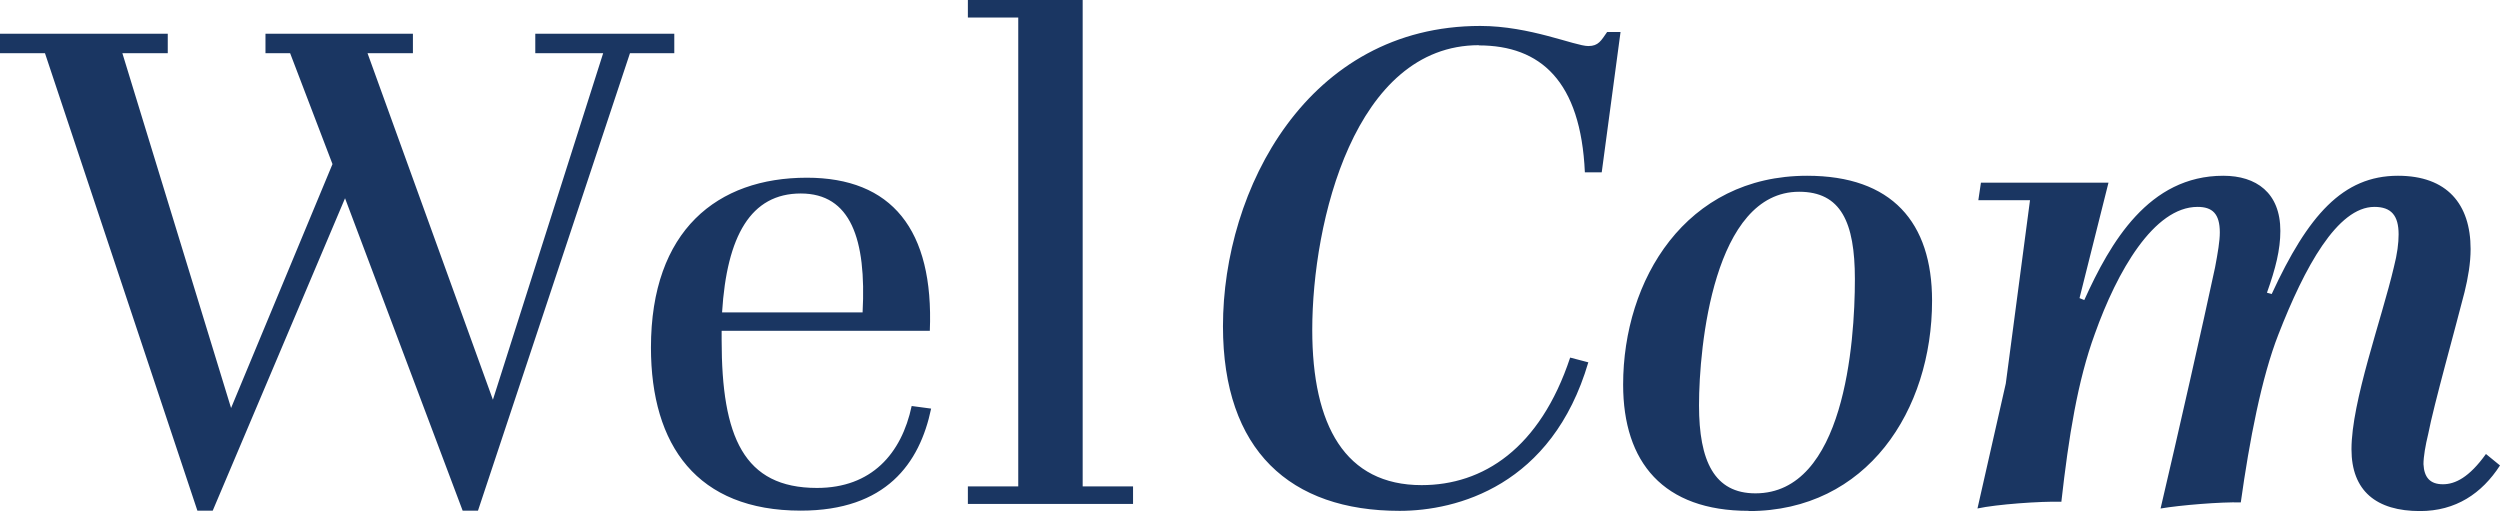 <?xml version="1.0" encoding="UTF-8"?>
<svg id="Layer_2" data-name="Layer 2" xmlns="http://www.w3.org/2000/svg" viewBox="0 0 115.64 23.64">
  <defs>
    <style>
      .cls-1 {
        fill: #1a3662;
        stroke-width: 0px;
      }
    </style>
  </defs>
  <g id="Layer_1-2" data-name="Layer 1">
    <path class="cls-1" d="m99.95,23.52c.87-.15,2.8-.31,3.7-.28.4-2.86.96-5.78,1.74-7.77,1.21-3.11,2.73-5.9,4.44-5.9.78,0,1.12.4,1.12,1.27,0,.4-.06.9-.22,1.52-.56,2.39-1.96,6.21-1.96,8.42,0,1.93,1.15,2.86,3.17,2.86,1.65,0,2.86-.81,3.7-2.11l-.65-.53c-.78,1.09-1.43,1.4-1.99,1.4-.59,0-.87-.31-.9-.93,0-.34.09-.87.22-1.4.25-1.31,1.27-4.94,1.68-6.56.16-.65.28-1.34.28-1.99,0-2.08-1.09-3.39-3.36-3.39-2.55,0-4.16,1.83-5.84,5.47l-.22-.06c.4-1.12.62-1.99.62-2.86,0-1.77-1.12-2.55-2.64-2.55-3.45,0-5.22,3.08-6.43,5.75l-.22-.09,1.34-5.34h-5.9l-.12.81h2.39l-1.12,8.48-1.31,5.78c.87-.19,2.92-.34,3.88-.31.34-3.01.75-5.59,1.55-7.77,1.03-2.89,2.73-5.87,4.75-5.87.68,0,1.03.31,1.03,1.18,0,.4-.09.93-.22,1.62-.53,2.49-1.74,7.83-2.52,11.15m-19.05.12c5.47,0,8.48-4.66,8.48-9.73,0-3.63-1.86-5.78-5.78-5.78-5.62,0-8.51,4.82-8.51,9.66,0,3.6,1.86,5.84,5.81,5.84m.31-.81c-1.9,0-2.61-1.49-2.61-4.07,0-2.73.68-9.88,4.63-9.88,1.93,0,2.58,1.4,2.58,4.04,0,2.98-.5,9.91-4.6,9.91m-12.8-20.72c2.86,0,4.72,1.65,4.91,5.87h.78l.87-6.49h-.62c-.28.4-.4.65-.87.65-.62,0-2.7-.93-5-.93-7.98,0-11.9,7.55-11.9,13.89,0,5.75,3.11,8.54,8.17,8.54,2.64,0,7.05-1.15,8.73-6.87l-.84-.22c-1.4,4.22-4.04,5.9-6.87,5.9-3.54,0-5.06-2.76-5.06-7.18,0-5,1.96-13.17,7.71-13.17M44.77,0v.81h2.33v21.69h-2.33v.81h7.64v-.81h-2.33V0h-5.31Zm-11.37,14.45c.22-3.54,1.33-5.5,3.64-5.5s3.04,2.11,2.86,5.5h-6.49Zm-3.29,1.62c0,4.54,2.14,7.55,6.93,7.55,3.94,0,5.5-2.18,6.03-4.72l-.9-.12c-.47,2.21-1.86,3.79-4.38,3.79-3.39,0-4.41-2.36-4.41-6.84v-.43h9.63c.19-4.69-1.77-7.08-5.69-7.08-4.13,0-7.21,2.42-7.21,7.86m-19.42,2.8L5.66,2.46h2.1v-.9H0v.9h2.08l7.05,21.16h.71l6.12-14.45,5.44,14.45h.71L29.14,2.46h2.05v-.9h-6.43v.9h3.14l-5.1,16.03L17,2.46h2.1v-.9h-6.82v.9h1.14l1.96,5.13-4.69,11.28Z"/>
  </g>
</svg>